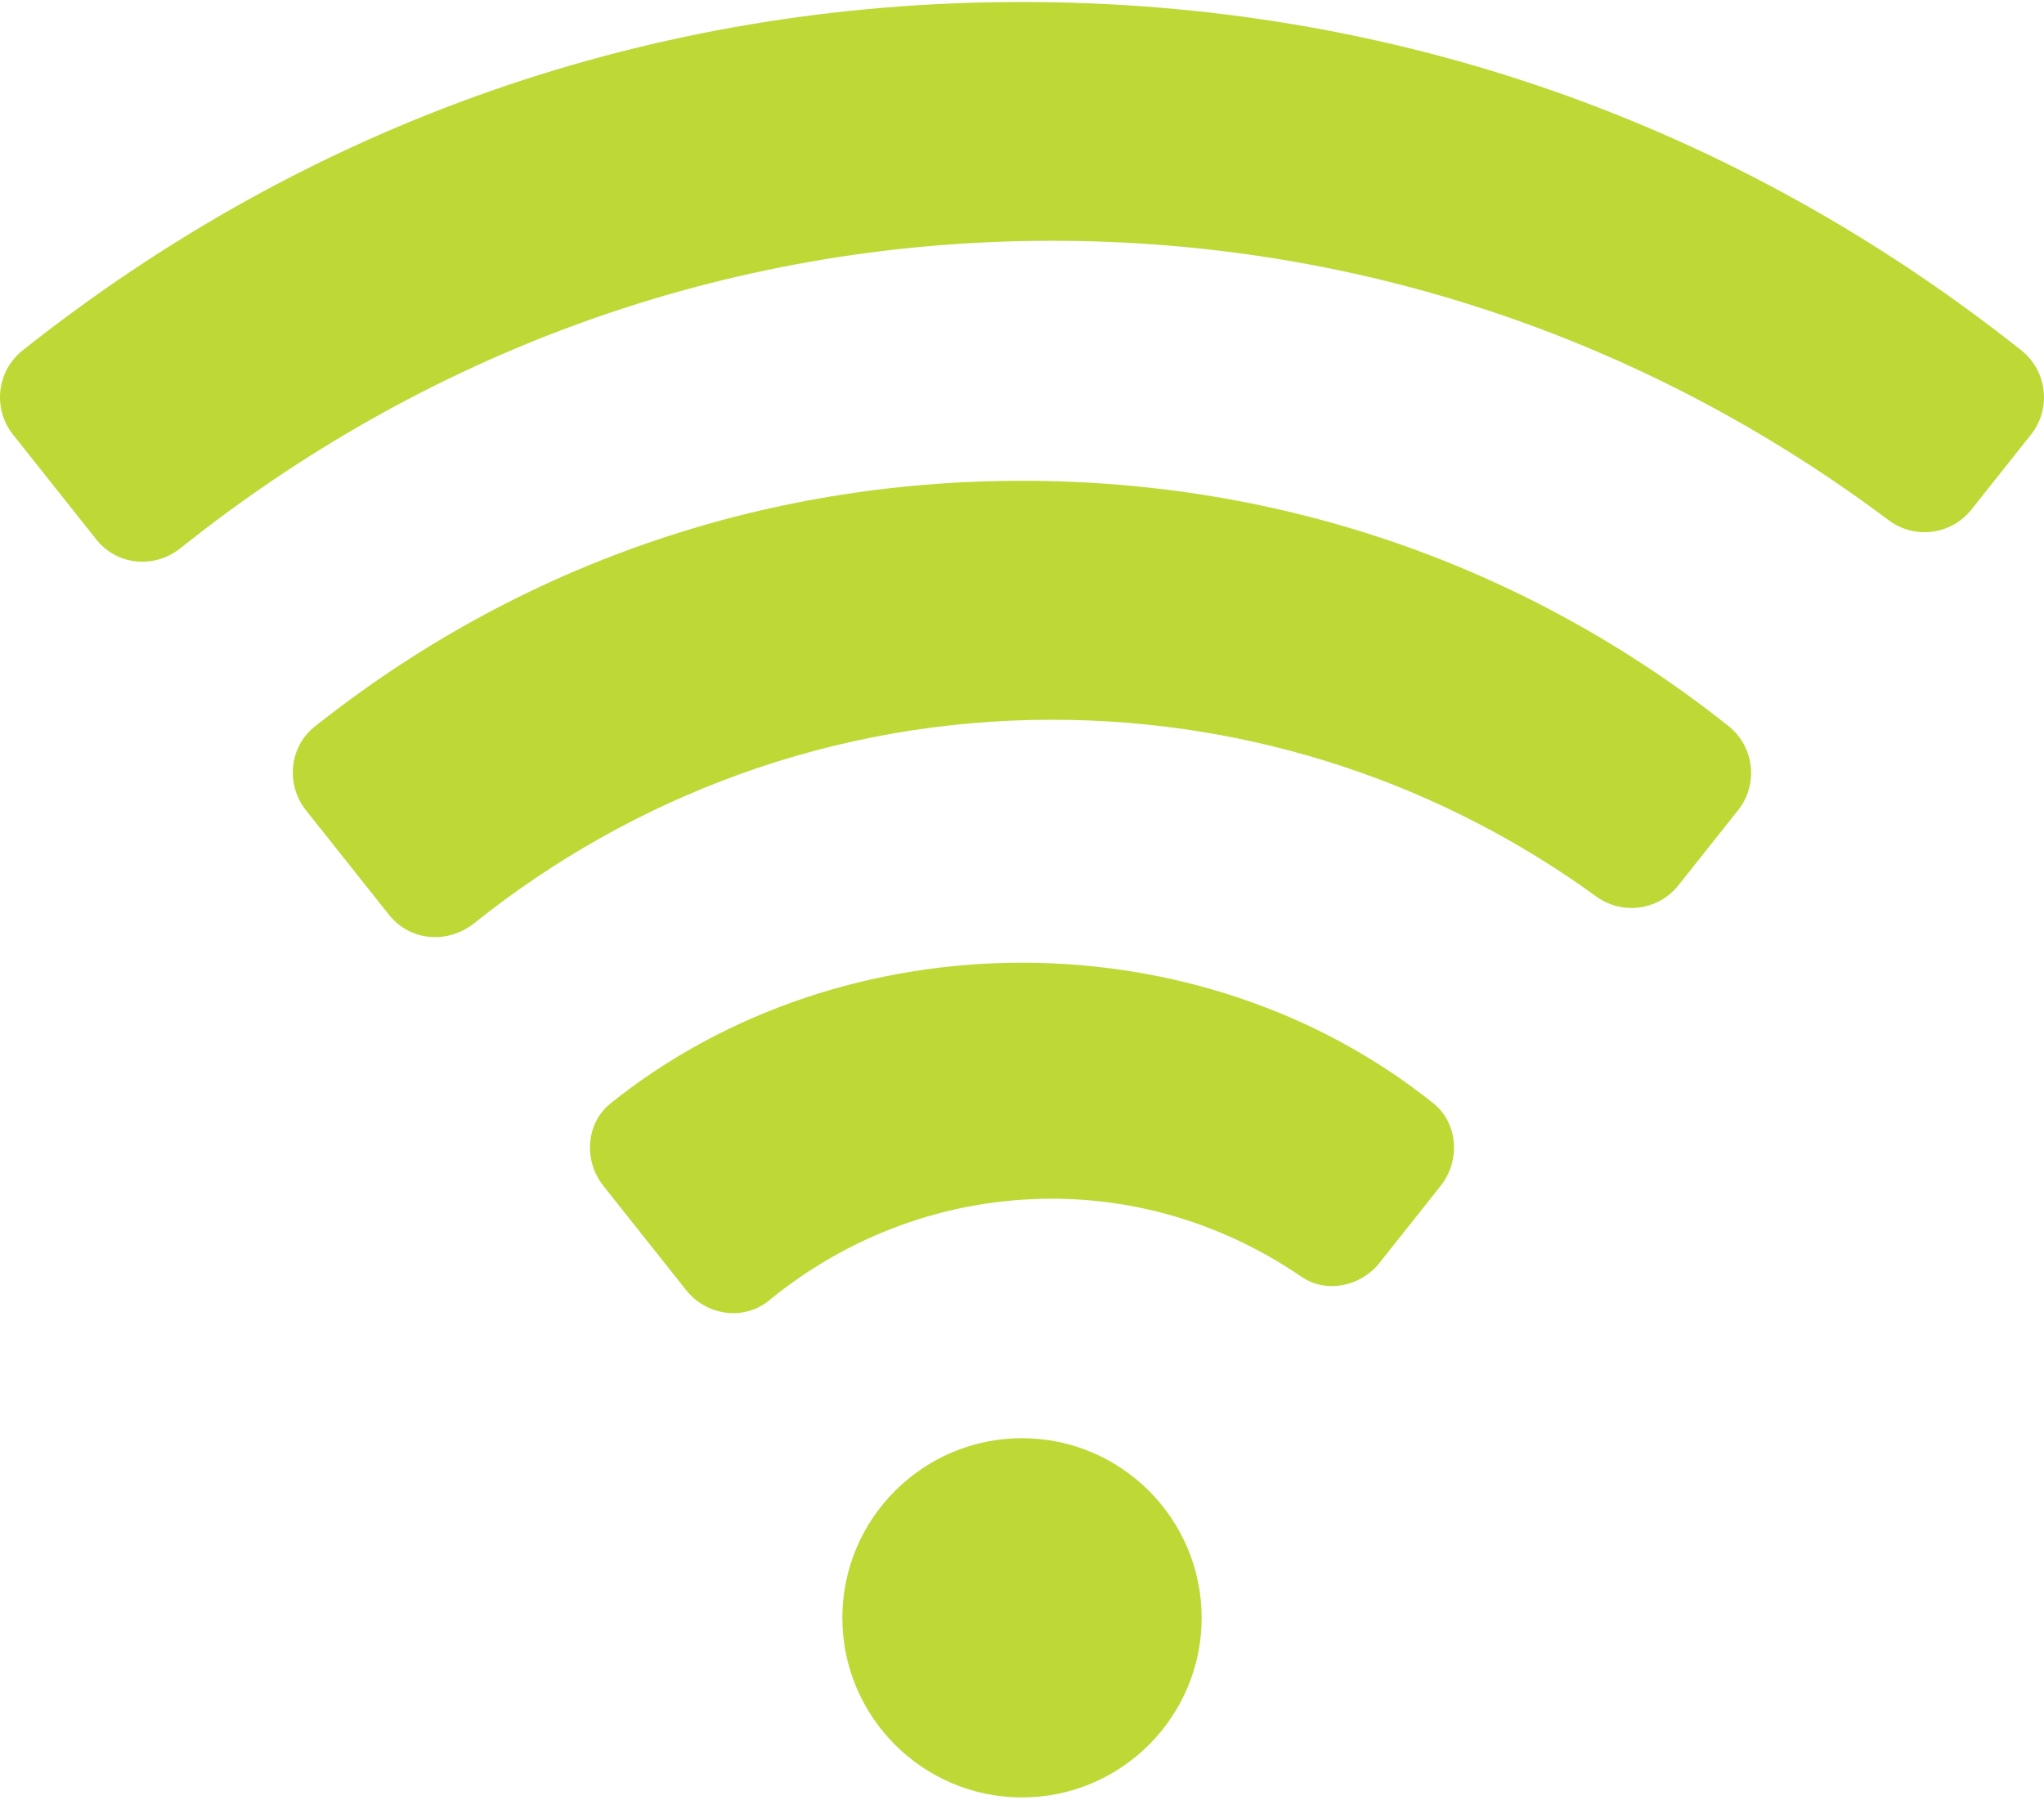 <?xml version="1.0" encoding="UTF-8"?>
<svg width="512px" height="451px" viewBox="0 0 512 451" version="1.1" xmlns="http://www.w3.org/2000/svg" xmlns:xlink="http://www.w3.org/1999/xlink">
    <!-- Generator: Sketch 61.2 (89653) - https://sketch.com -->
    <title>wifi-icon</title>
    <desc>Created with Sketch.</desc>
    <g id="Page-1" stroke="none" stroke-width="1" fill="none" fill-rule="evenodd">
        <g id="wifi-icon" fill="#BED836" fill-rule="nonzero">
            <path d="M256,360.324 C231.184,360.324 211,380.512 211,405.324 C211,430.141 231.184,450.324 256,450.324 C280.812,450.324 301,430.141 301,405.324 C301,380.512 280.812,360.324 256,360.324 Z" id="Path"></path>
            <path d="M256,0.5 C163.422,0.5 77.59,30.691 5.664,87.789 C-0.84,92.973 -1.875,102.41 3.246,108.871 L24.137,135.172 C29.328,141.707 38.688,142.543 45.207,137.336 C105.43,89.254 180.445,60.324 263.5,60.324 C342.523,60.324 414.531,86.402 473.078,130.328 C479.574,135.203 488.77,134.023 493.824,127.664 L508.75,108.871 C513.883,102.406 512.832,92.969 506.336,87.789 C434.41,30.691 348.578,0.5 256,0.5 Z" id="Path"></path>
            <path d="M256,120.457 C190.742,120.457 129.453,141.77 78.762,182.105 C72.422,187.152 71.574,196.625 76.613,202.973 L97.465,229.223 C102.727,235.848 112.207,236.566 118.812,231.281 C158.547,199.496 208.77,180.324 263.5,180.324 C314.398,180.324 361.527,196.77 399.859,224.617 C406.352,229.336 415.418,228.109 420.414,221.82 L435.383,202.973 C440.512,196.508 439.465,187.07 432.965,181.891 C382.328,141.695 321.141,120.457 256,120.457 Z" id="Path"></path>
            <path d="M152.941,276.438 C146.723,281.426 146.145,290.812 151.102,297.059 L171.891,323.254 C176.957,329.637 186.336,330.992 192.637,325.82 C211.977,309.953 236.578,300.324 263.5,300.324 C286.754,300.324 308.16,307.672 326.039,319.895 C332.273,324.152 340.859,322.305 345.555,316.391 L360.898,297.059 C365.848,290.816 365.266,281.418 359.051,276.434 C300.445,229.449 211.547,229.449 152.941,276.438 L152.941,276.438 Z" id="Path"></path>
        </g>
    </g>
</svg>